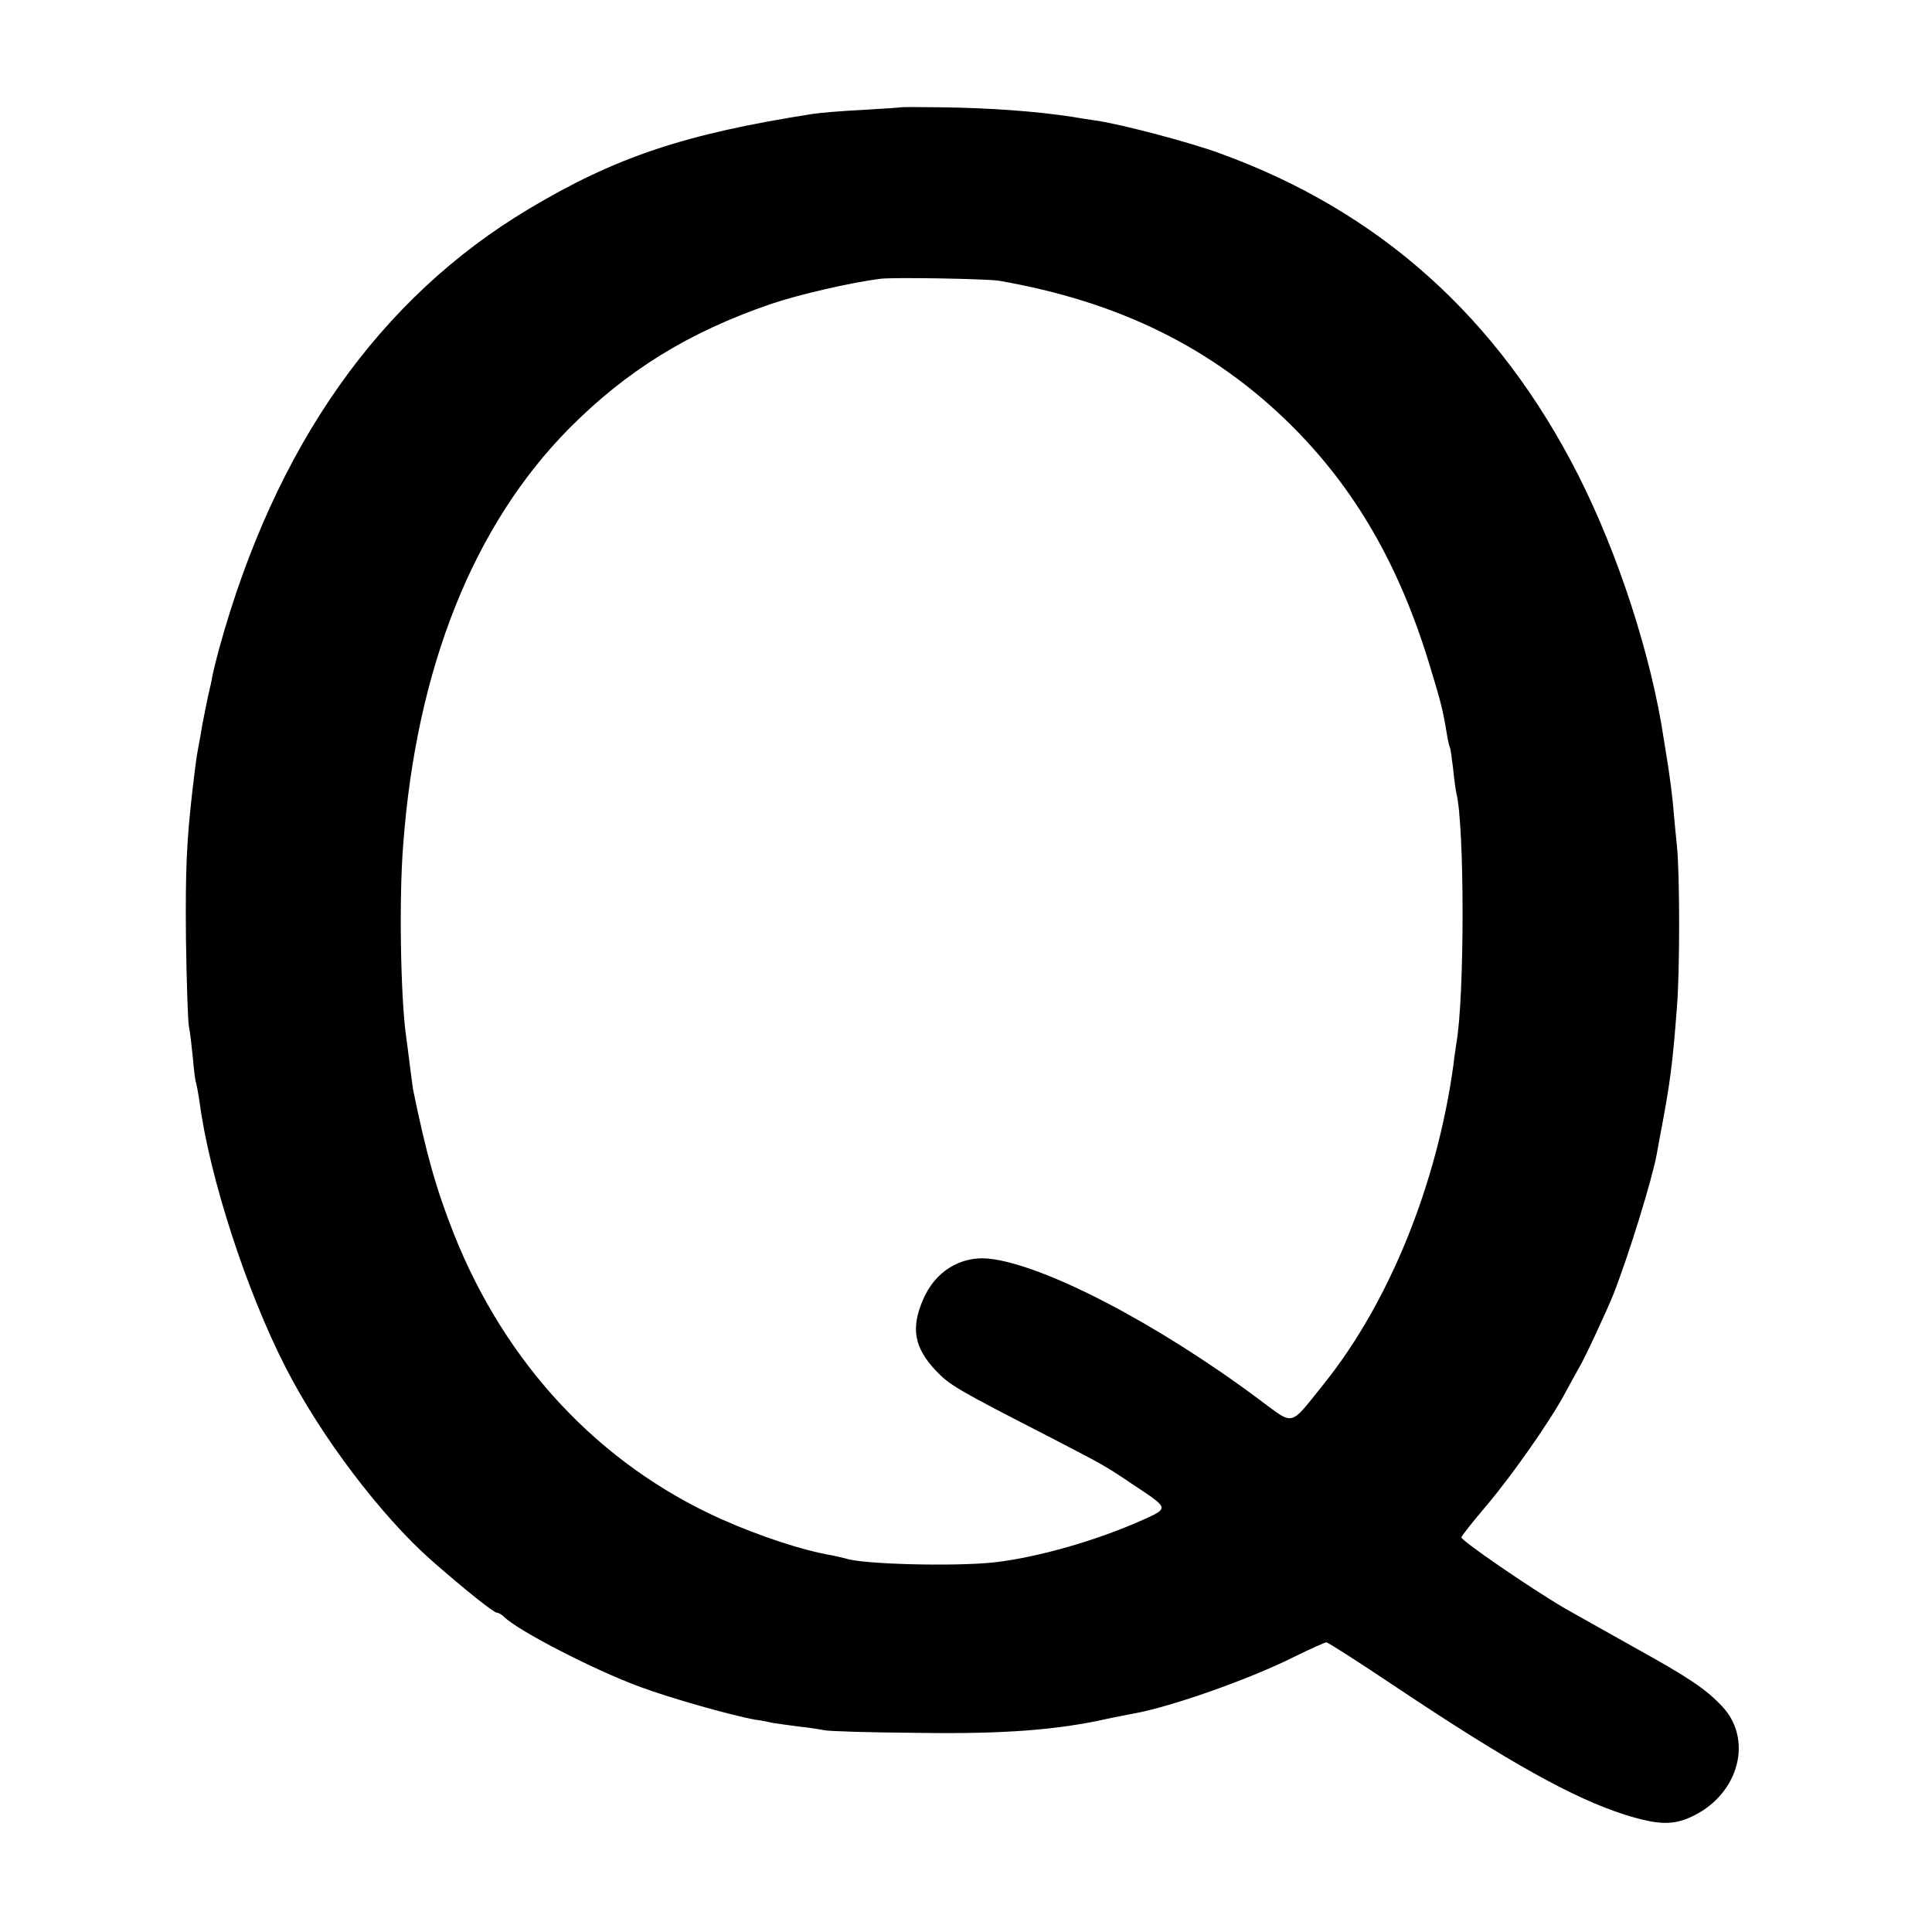 <?xml version="1.0" standalone="no"?>
<!DOCTYPE svg PUBLIC "-//W3C//DTD SVG 20010904//EN"
 "http://www.w3.org/TR/2001/REC-SVG-20010904/DTD/svg10.dtd">
<svg version="1.0" xmlns="http://www.w3.org/2000/svg"
 width="587pt" height="587pt" viewBox="0 0 587 587"
 preserveAspectRatio="xMidYMid meet">
<g transform="translate(0,587) scale(0.1,-0.1)"
fill="#000000" stroke="none">
<path d="M2737 5544 c-1 -1 -54 -4 -117 -8 -63 -3 -131 -9 -150 -12 -390 -61
-599 -131 -862 -288 -456 -272 -772 -721 -942 -1336 -8 -30 -17 -66 -20 -80
-2 -14 -9 -45 -15 -70 -5 -25 -12 -61 -16 -80 -3 -19 -8 -48 -11 -63 -6 -31
-8 -43 -18 -127 -19 -163 -23 -247 -21 -465 2 -132 6 -251 9 -264 3 -13 8 -56
12 -95 3 -39 8 -74 10 -77 1 -3 6 -28 10 -55 30 -229 142 -575 262 -809 106
-208 289 -450 443 -586 98 -86 189 -159 199 -159 5 0 15 -6 22 -13 43 -42 271
-160 412 -212 91 -34 278 -87 351 -100 17 -2 41 -7 54 -10 13 -2 49 -7 80 -11
31 -3 65 -9 76 -11 11 -3 139 -7 285 -8 262 -4 426 9 580 44 25 5 59 12 76 15
112 20 353 105 486 172 49 24 93 44 98 44 5 0 100 -61 212 -136 340 -227 538
-338 696 -388 103 -32 149 -33 211 -1 136 69 177 232 83 331 -50 53 -101 87
-267 179 -77 43 -171 96 -210 118 -109 64 -315 206 -315 216 0 3 34 47 76 96
81 96 194 258 238 340 15 28 35 64 44 80 19 32 83 171 103 220 47 119 119 352
133 430 3 17 8 44 11 60 29 152 37 212 50 385 9 107 9 404 0 490 -4 36 -8 83
-10 105 -3 39 -12 111 -22 170 -3 17 -6 39 -8 50 -38 253 -138 561 -260 802
-243 478 -604 802 -1091 978 -87 32 -298 88 -376 99 -21 3 -53 8 -70 11 -111
17 -249 27 -396 29 -67 1 -123 1 -125 0z m298 -527 c364 -63 650 -204 886
-437 196 -194 331 -428 423 -732 35 -115 40 -136 52 -208 3 -19 7 -37 9 -40 2
-3 6 -33 10 -65 3 -33 8 -67 10 -75 25 -101 25 -619 0 -759 -1 -9 -6 -38 -9
-66 -50 -364 -195 -722 -394 -970 -106 -132 -88 -127 -195 -48 -312 233 -657
412 -824 429 -86 8 -163 -40 -199 -126 -37 -86 -26 -145 39 -214 42 -44 61
-56 342 -200 171 -89 166 -85 261 -149 106 -70 106 -69 26 -105 -141 -63 -319
-114 -452 -129 -118 -13 -402 -6 -451 12 -8 2 -25 6 -39 9 -91 15 -226 60
-342 112 -368 166 -652 470 -809 865 -54 137 -84 243 -124 439 -1 8 -6 42 -10
75 -4 33 -9 71 -11 85 -17 120 -22 421 -9 583 40 537 213 971 505 1266 174
175 361 291 611 377 85 29 246 66 334 77 41 5 323 0 360 -6z"/>
</g>
</svg>
